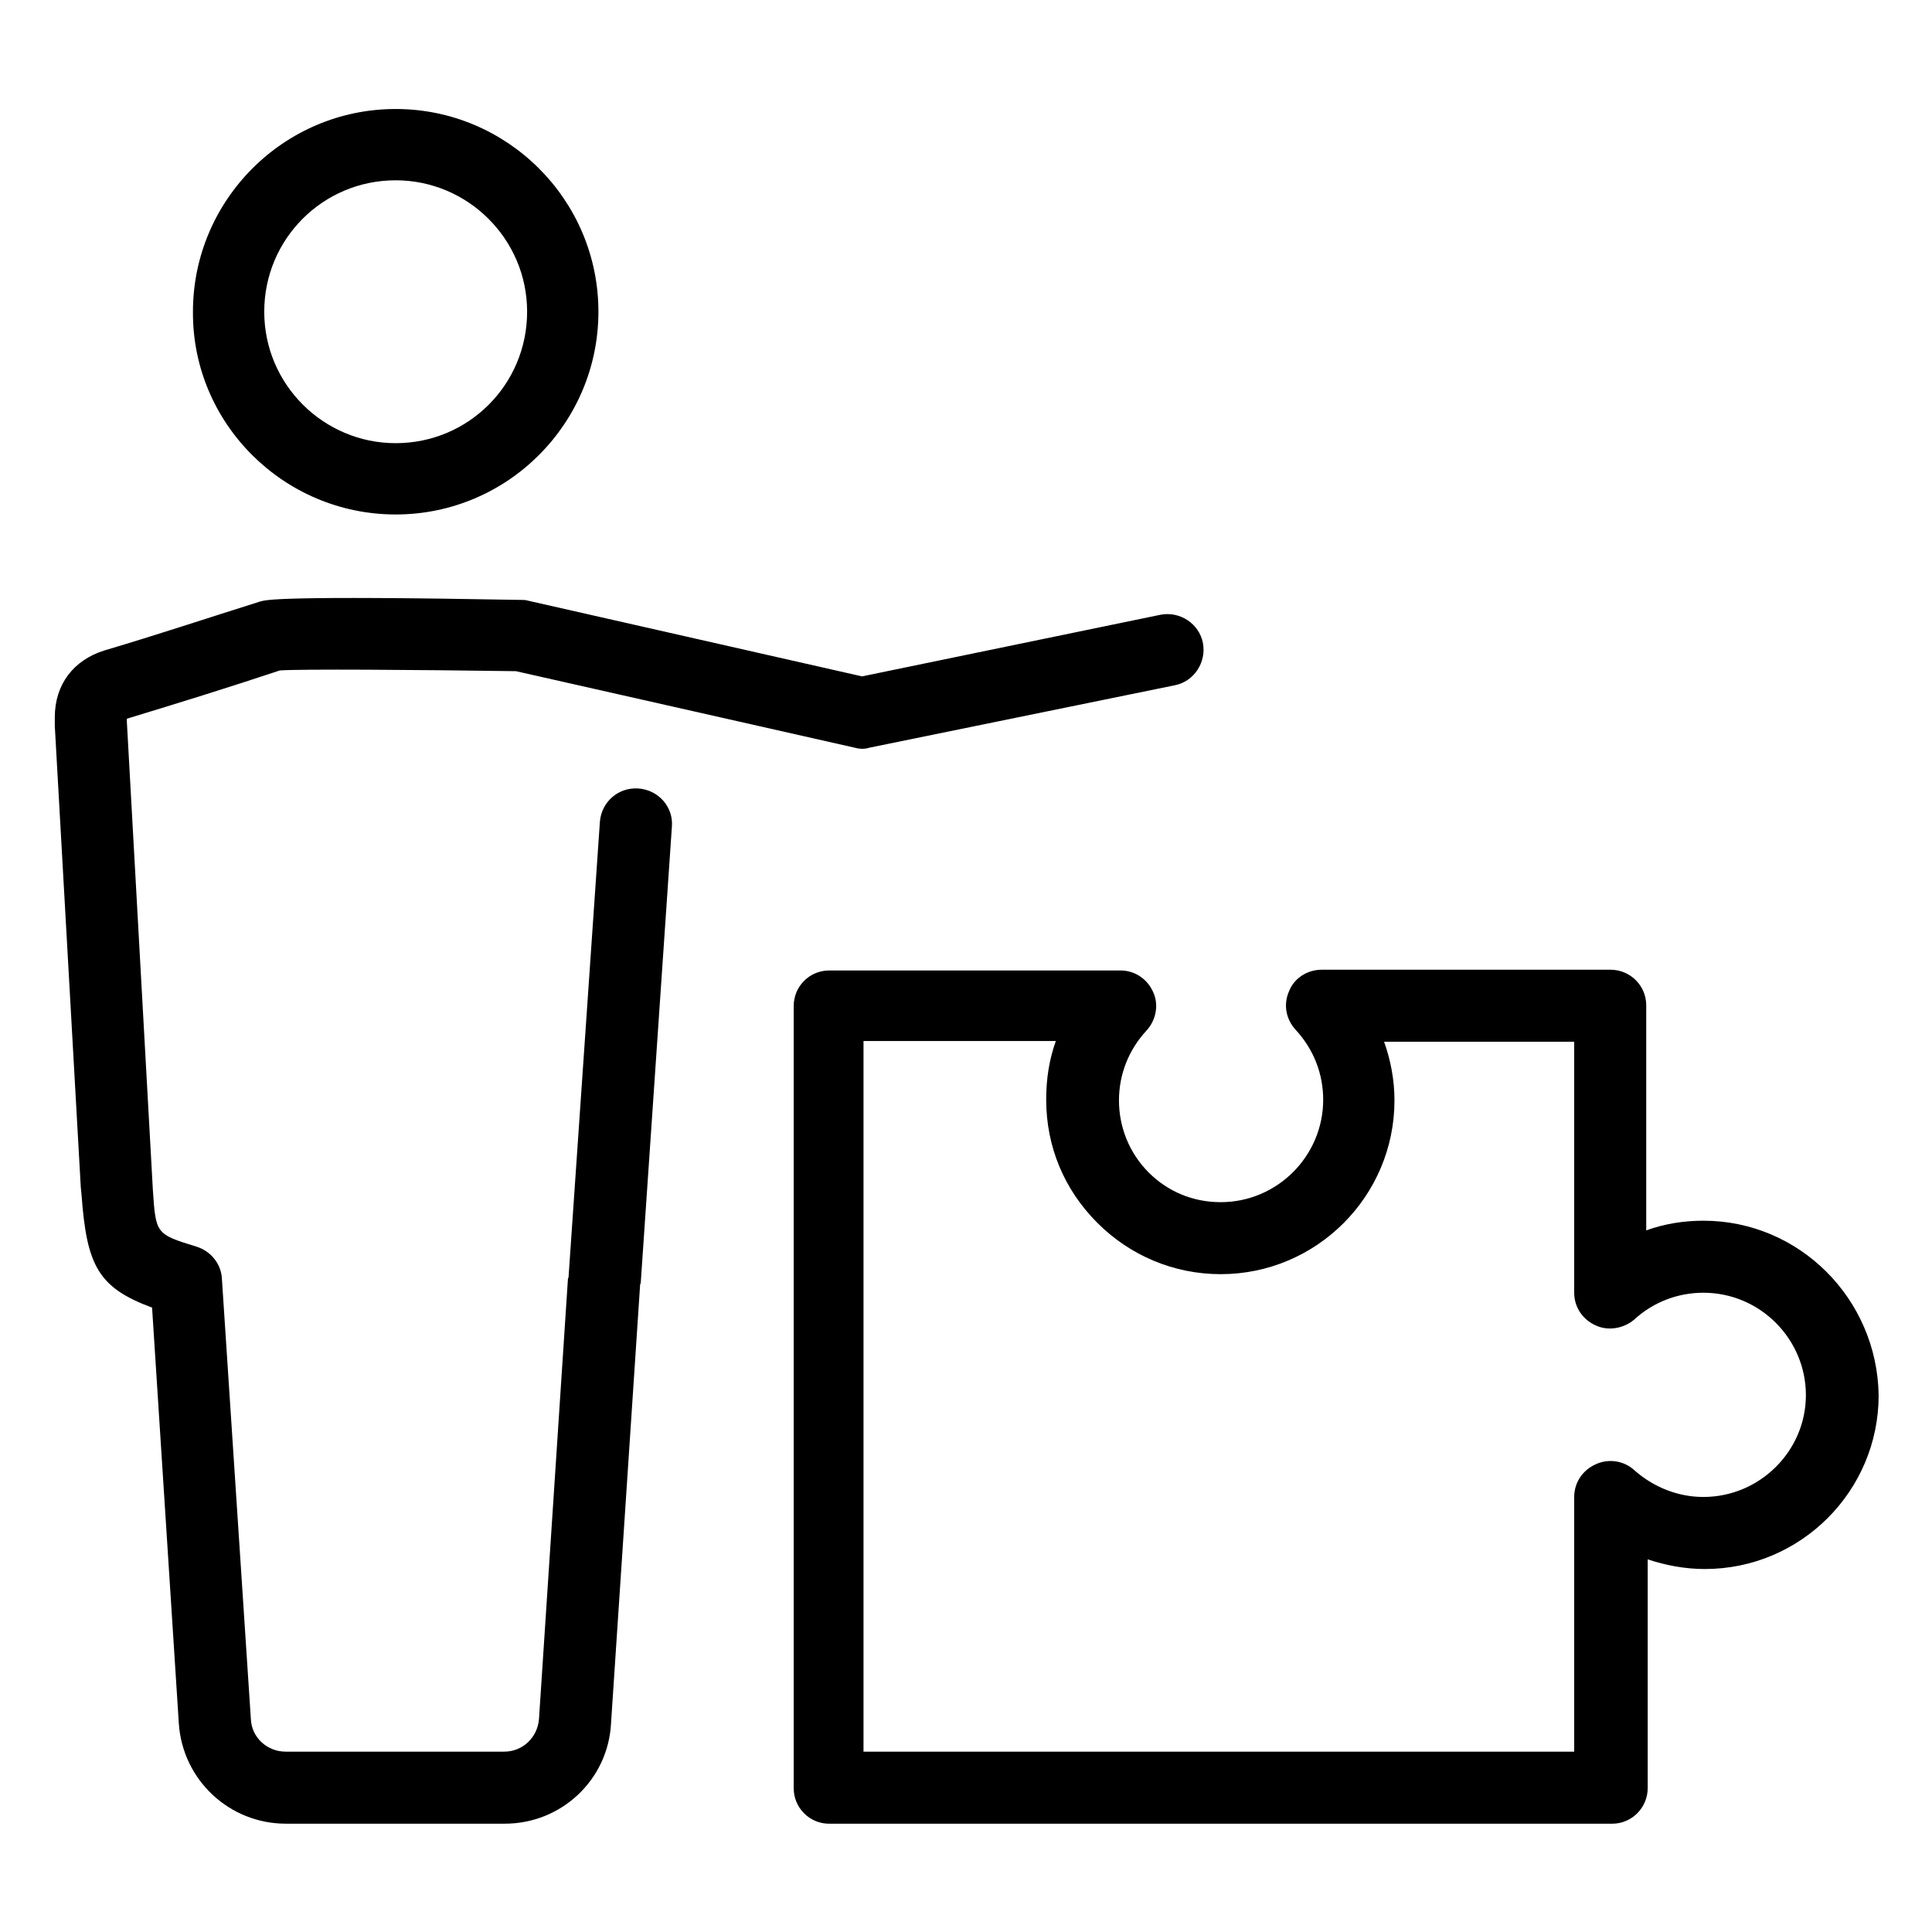 <?xml version="1.0" encoding="UTF-8"?>
<!-- Uploaded to: ICON Repo, www.svgrepo.com, Generator: ICON Repo Mixer Tools -->
<svg fill="#000000" width="800px" height="800px" version="1.1" viewBox="144 144 512 512" xmlns="http://www.w3.org/2000/svg">
 <g>
  <path d="m595.42 467.5c-5.117 0-10.234 0.789-15.152 2.559v-59.629c0-5.312-4.328-9.445-9.445-9.445h-76.555c-3.738 0-7.281 2.164-8.66 5.707-1.574 3.543-0.789 7.477 1.77 10.234 4.723 5.117 7.281 11.609 7.281 18.5 0 14.957-12.203 27.16-27.16 27.16-7.281 0-13.973-2.754-19.09-7.871-5.117-5.117-7.871-12.004-7.871-19.09 0-6.887 2.559-13.383 7.281-18.5 2.559-2.754 3.344-6.887 1.77-10.234-1.574-3.543-4.922-5.707-8.66-5.707h-77.145c-2.559 0-4.922 0.984-6.691 2.754s-2.754 4.133-2.754 6.691v207.23c0 2.559 0.984 4.922 2.754 6.691s4.133 2.754 6.691 2.754h207.43c5.312 0 9.445-4.328 9.445-9.445v-60.613c4.723 1.574 9.84 2.559 15.152 2.559 25.387 0 46.051-20.664 46.051-46.051-0.387-25.59-21.051-46.254-46.438-46.254zm0 73.211c-6.691 0-13.188-2.559-18.301-7.086-2.754-2.559-6.887-3.148-10.234-1.574-3.543 1.574-5.707 4.922-5.707 8.66v67.504h-188.34v-188.34h50.973c-1.77 4.922-2.559 10.035-2.559 15.547 0 12.398 4.723 23.812 13.578 32.668 8.66 8.66 20.27 13.578 32.668 13.578 25.387 0 46.051-20.664 46.051-46.051 0-5.312-0.984-10.629-2.754-15.547h50.383v66.52c0 3.738 2.164 7.086 5.707 8.66 3.344 1.574 7.477 0.789 10.234-1.574 4.922-4.527 11.414-7.086 18.301-7.086 14.957 0 27.16 12.203 27.16 27.16-0.004 14.758-12.203 26.961-27.16 26.961z"/>
  <path d="m248.86 280.34c29.719 0 53.727-24.207 53.727-53.727 0-29.719-24.207-53.727-53.727-53.727-29.719 0-53.727 24.207-53.727 53.727-0.195 29.52 24.012 53.727 53.727 53.727zm0-88.559c19.09 0 34.832 15.547 34.832 34.832 0 19.285-15.547 34.832-34.832 34.832-19.09 0-34.832-15.547-34.832-34.832 0-19.285 15.547-34.832 34.832-34.832z"/>
  <path d="m313.21 352.96c-5.312-0.395-9.84 3.543-10.234 8.855l-8.266 120.05c0 0.395 0 0.59-0.195 0.984l-7.676 116.7c-0.395 4.922-4.328 8.66-9.25 8.66h-57.859c-4.922 0-9.055-3.738-9.25-8.66l-7.676-116.7c-0.195-3.938-2.953-7.281-6.691-8.461-10.824-3.344-10.824-3.344-11.609-15.152l-6.887-123.98v-0.789c13.578-4.133 26.961-8.266 40.539-12.793 5.312-0.395 35.426-0.195 62.582 0.195l89.742 20.27c1.379 0.395 2.754 0.395 3.938 0l80.887-16.531c5.117-0.984 8.461-6.102 7.477-11.219-0.984-5.117-6.102-8.461-11.219-7.477l-79.117 16.336-88.559-20.074c-0.59-0.195-1.18-0.195-1.969-0.195-64.156-1.18-67.305 0-68.879 0.395-13.777 4.328-27.355 8.855-41.328 12.988-8.266 2.559-13.188 9.055-13.188 17.711v2.363l6.887 122.21 0.195 1.969c1.379 18.695 4.328 24.602 18.695 29.914l7.09 110.2c0.984 14.957 13.383 26.566 28.34 26.566h58.055c14.957 0 27.355-11.609 28.141-26.566l7.676-115.72c0-0.395 0-0.59 0.195-0.984l8.266-121.03c0.398-5.117-3.539-9.645-8.852-10.035z"/>
 </g>
</svg>